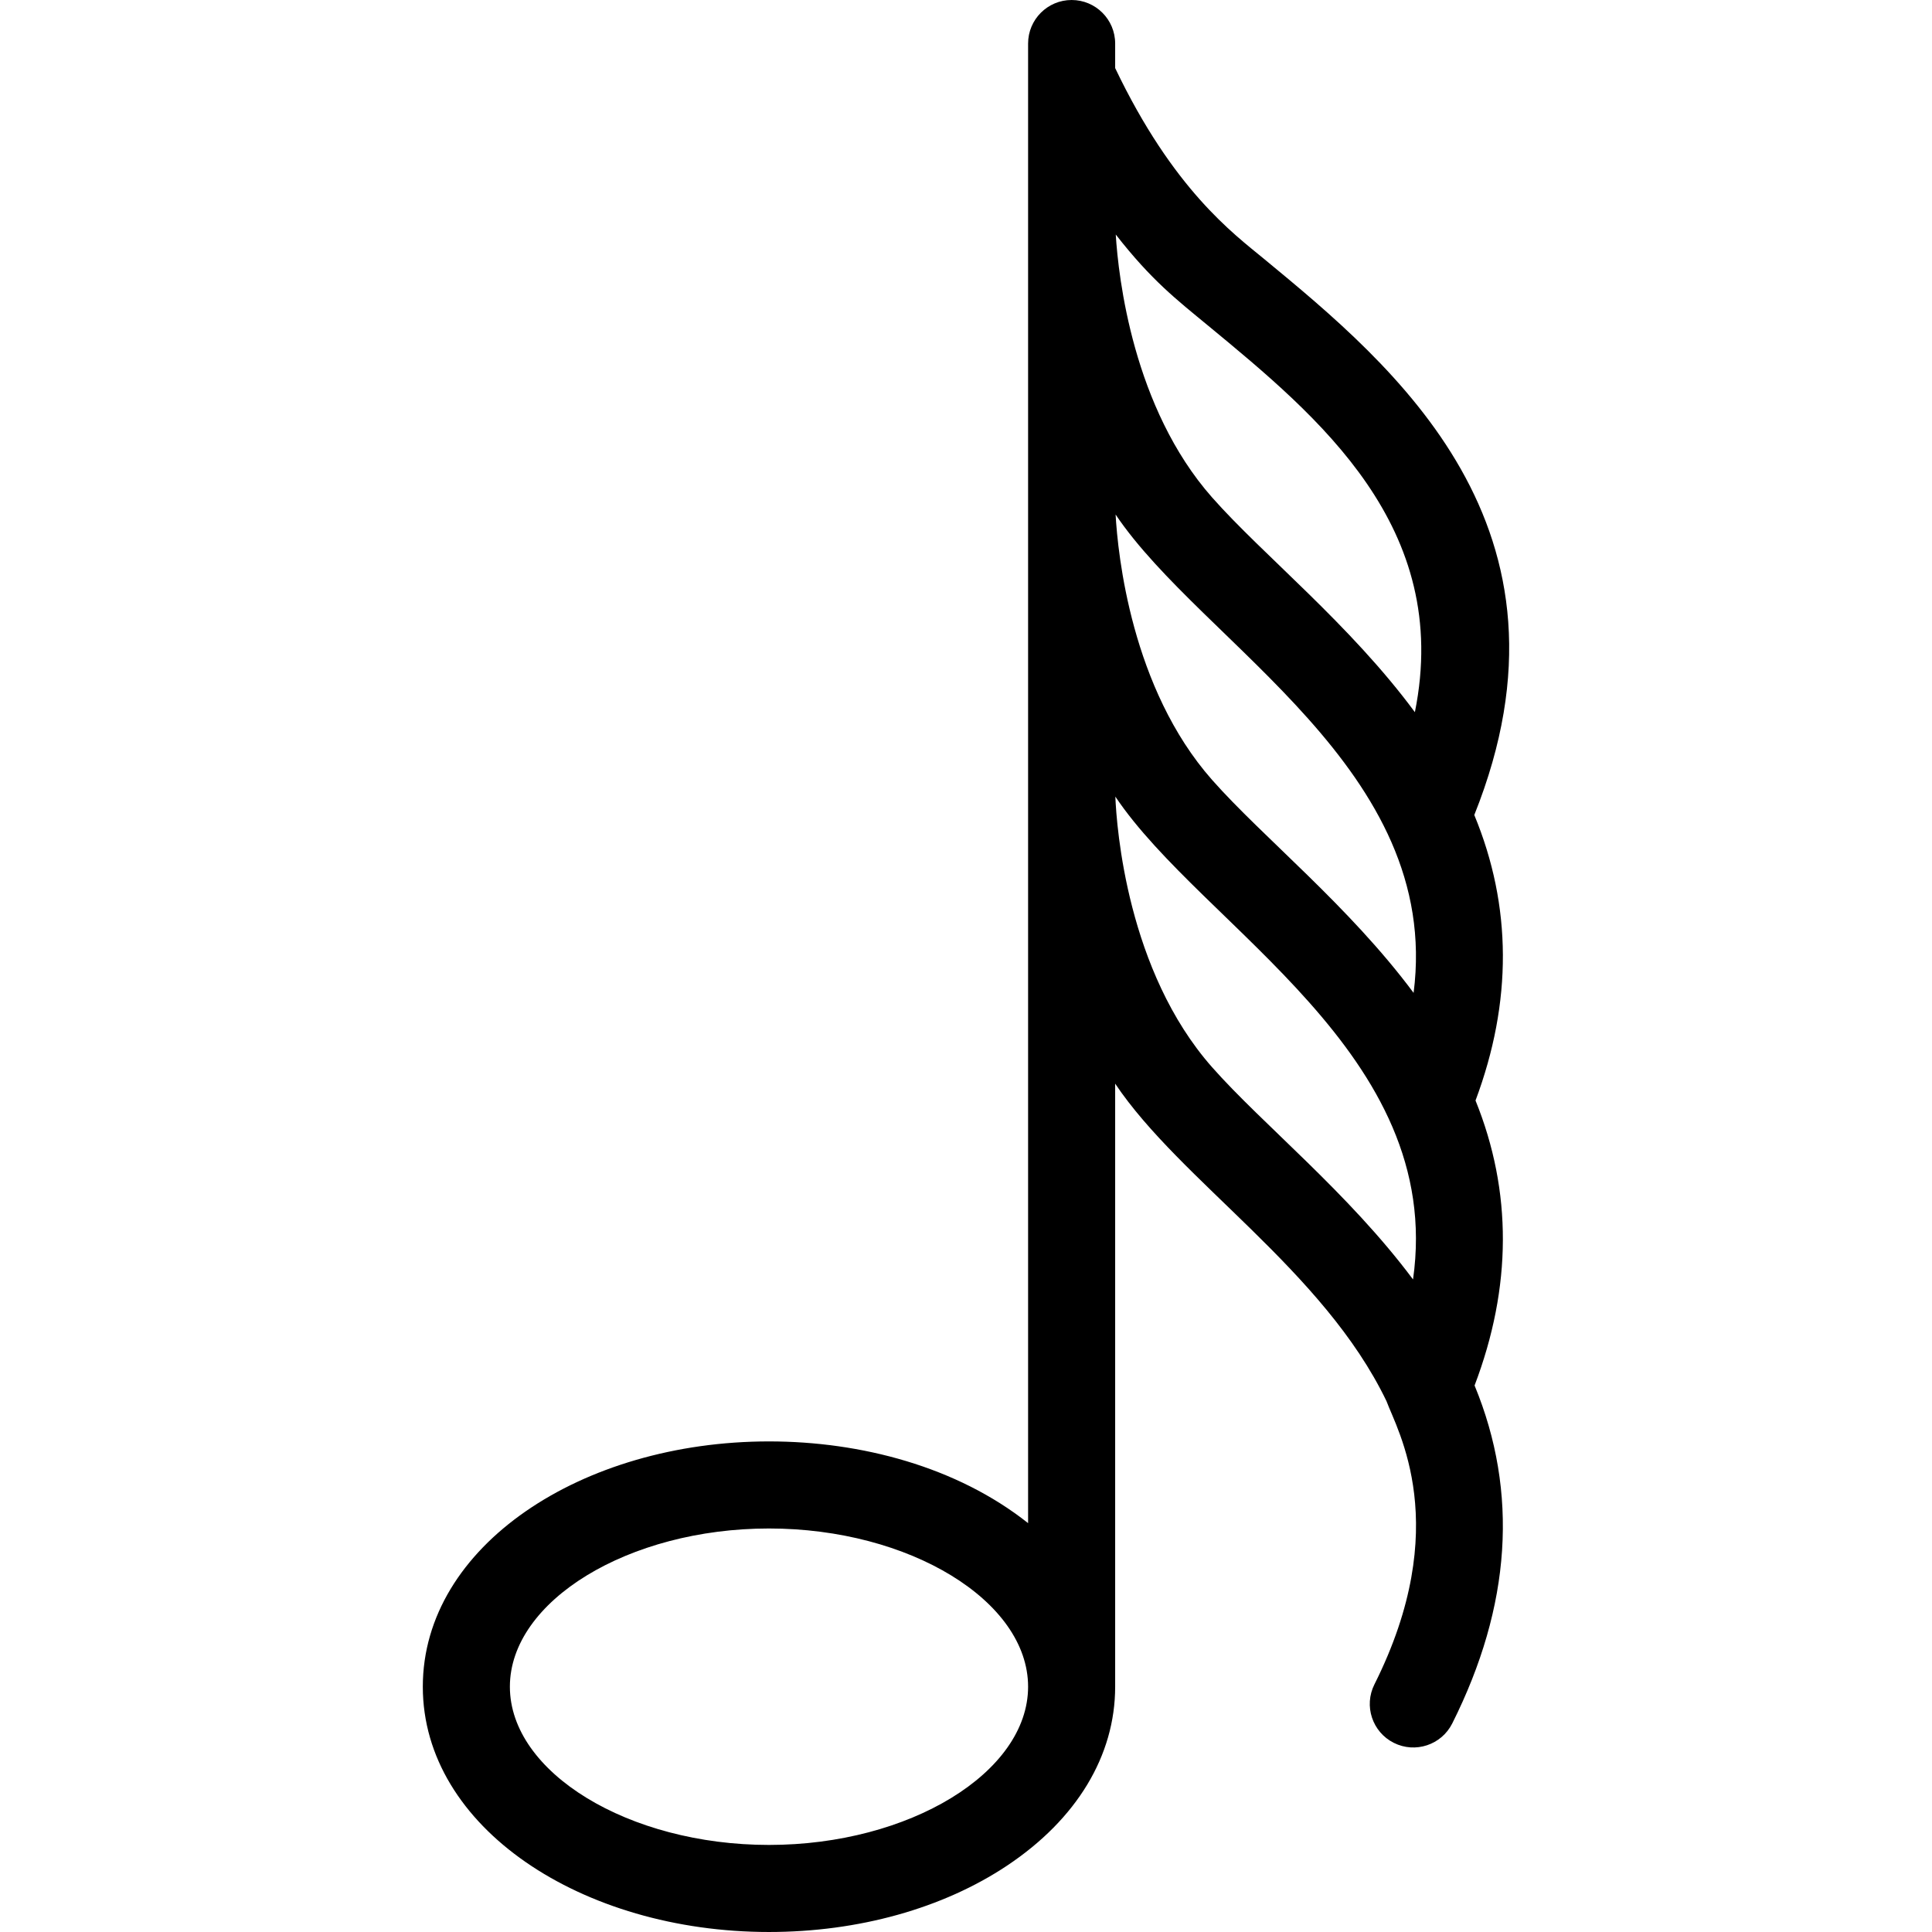<?xml version="1.0" encoding="iso-8859-1"?>
<!-- Uploaded to: SVG Repo, www.svgrepo.com, Generator: SVG Repo Mixer Tools -->
<!DOCTYPE svg PUBLIC "-//W3C//DTD SVG 1.1//EN" "http://www.w3.org/Graphics/SVG/1.1/DTD/svg11.dtd">
<svg fill="#000000" height="800px" width="800px" version="1.1" id="Capa_1" xmlns="http://www.w3.org/2000/svg" xmlns:xlink="http://www.w3.org/1999/xlink" 
	 viewBox="0 0 443.791 443.791" xml:space="preserve">
<path id="XMLID_1354_" d="M338.652,187.208c26.456-66.053-18.548-103.191-48.35-127.782c-6.999-5.774-20.812-15.875-34.143-43.788
	V10c0-5.523-4.478-10-10-10s-10,4.477-10,10c0,4.181,0,335.743,0,339.875c-16.352-12.964-38.399-18.775-59.518-18.775
	c-42.981,0-79.519,24.024-79.519,56.345c0,32.317,36.529,56.345,79.519,56.345c20.521,0,39.948-5.417,54.703-15.254
	c16.002-10.667,24.814-25.261,24.814-41.091V248.92c15.006,22.401,47.887,42.862,62.334,72.949
	c2.417,6.604,15.466,28.678-2.783,65.05c-2.477,4.936-0.482,10.946,4.454,13.422c4.937,2.477,10.946,0.482,13.423-4.454
	c13.546-27,15.261-53.093,5.132-77.636c8.595-22.608,8.665-44.573,0.217-65.458C347.41,230.142,347.316,208.131,338.652,187.208z
	 M176.641,423.791c-32.263,0-59.519-16.644-59.519-36.345s27.256-36.345,59.519-36.345c32.262,0,59.518,16.644,59.518,36.345
	S208.903,423.791,176.641,423.791z M278.423,179.145c-18.566-21.022-21.653-51.864-22.163-60.956
	c20.093,29.87,75.034,58.558,68.453,109.88C309.827,208.054,290.069,192.328,278.423,179.145z M277.573,74.854
	c25.261,20.842,56.021,46.223,47.433,88.736c-14.935-20.227-34.869-36.067-46.582-49.328
	c-18.201-20.609-21.525-50.653-22.129-60.392C264.539,64.429,270.23,68.793,277.573,74.854z M278.423,245.145
	c-19.512-22.094-21.927-55.025-22.222-62.161c20.223,30.14,75.763,58.96,68.38,110.91
	C309.714,273.967,290.025,258.279,278.423,245.145z"/>
</svg>